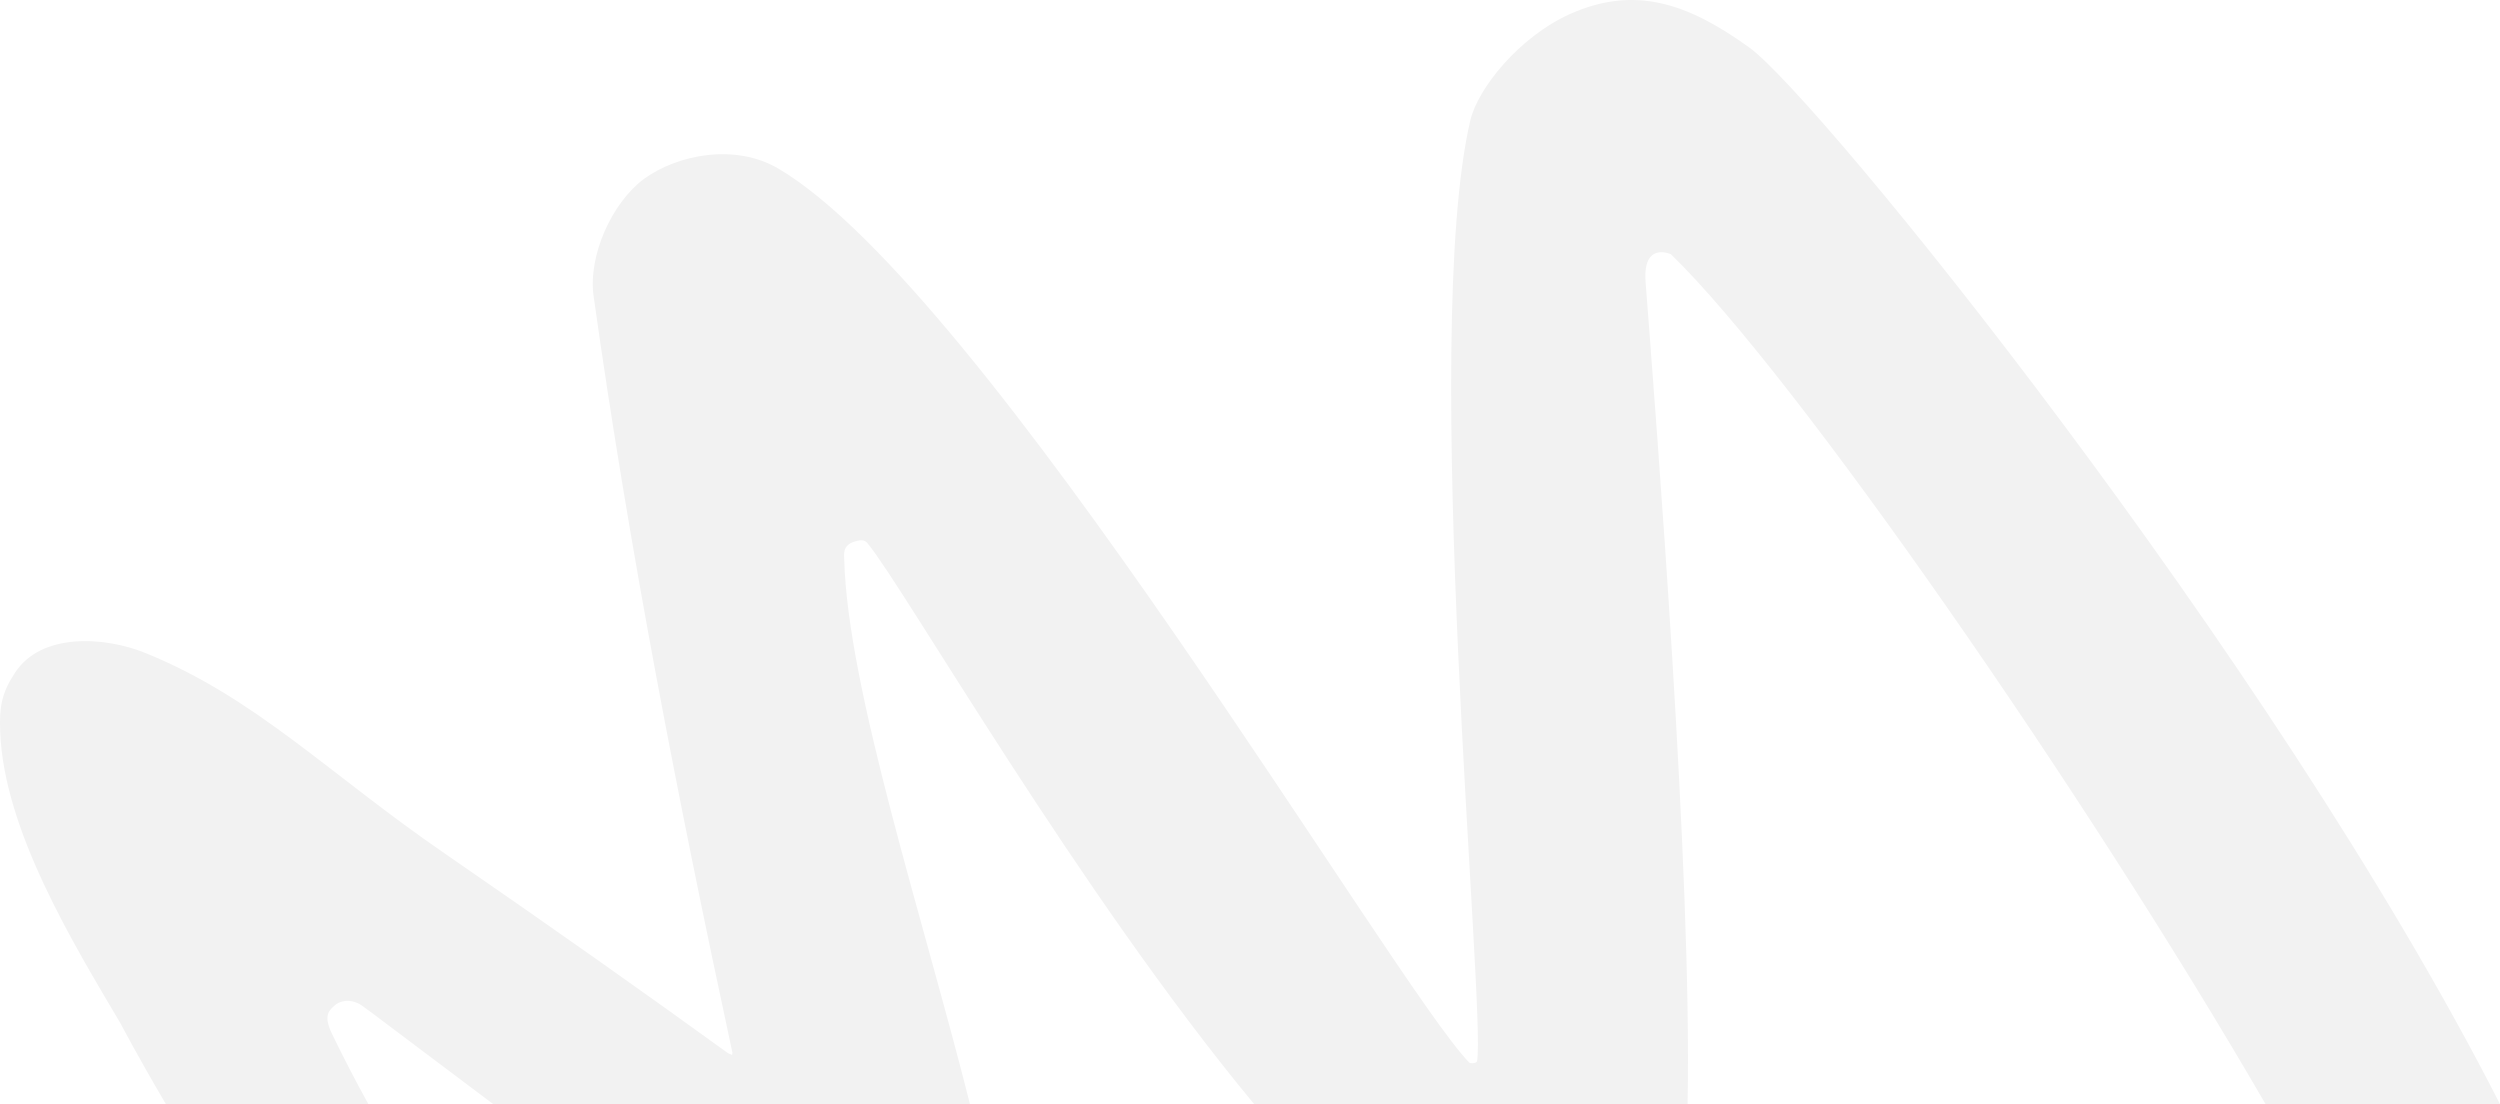 <svg xmlns="http://www.w3.org/2000/svg" width="632.653" height="279.421" viewBox="0 0 632.653 279.421"><path d="M573.326,279.421C528.161,201.377,454.479,94.985,422.836,64.334c0,0-7.19-3.342-6.4,7.048,2.714,35.74,11.806,149.822,10.624,208.039H317.388c-44.457-53.639-88.328-130.316-97.733-141.791-.546-.668-1.134-1.337-3.523-.546-3,.993-2.512,3.321-2.491,4.516.858,32.766,20.035,90.935,31.821,137.821H124.829c-18.6-13.941-32.393-24.432-33.377-25.051-2.938-1.863-5.611-1.033-6.845.142-1.317,1.235-2.876,2.389-.567,7.169,2.956,6.09,6,11.984,9.191,17.74H41.982c-7.389-12.578-11.412-20.312-11.412-20.312C18.54,238.735,1,210.117.049,185.2c-.243-6.258.324-9.761,3.766-14.987,6.6-10.107,22.542-9.215,33.033-4.942,27.93,11.321,46.462,30.663,75.788,50.774,28.153,19.4,50.8,35.423,71.616,50.492l1.013.426.081-.567c-13.813-64.2-26.087-127.13-35.12-191.394-1.459-10.289,4.6-23.615,12.659-29.671,8.648-6.3,23.189-9.053,34.046-2.694,52.7,31.028,155.991,206.867,174.847,226.229.344.365,1.924.2,2.005-.3,2.308-12.861-14.5-183.757-1.681-238.178,1.923-8,12.253-21.023,25.276-26.876C413.7-3.717,427.008.759,442.563,11.939,459.652,24,574.673,165.647,632.653,279.421Z" fill="#000" opacity="0.051"/></svg>